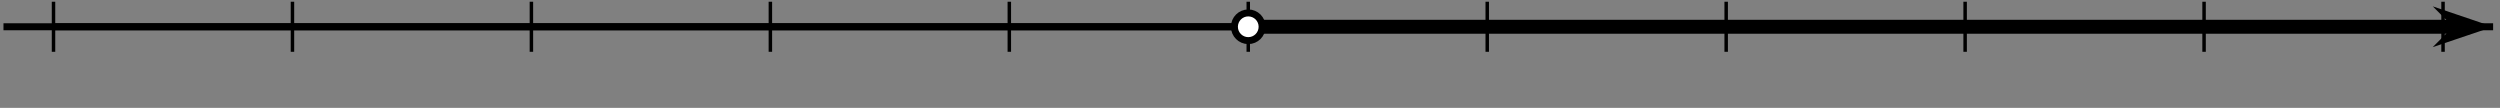 <?xml version='1.0' encoding='UTF-8'?>
<!-- This file was generated by dvisvgm 2.1.3 -->
<svg height='15.52pt' version='1.1' viewBox='-72 -72 359.695 15.52' width='359.695pt' xmlns='http://www.w3.org/2000/svg' xmlns:xlink='http://www.w3.org/1999/xlink'>
<rect x="-72" y="-72" width="359.695" height="15.52" fill="#808080" stroke="none"/>
<g id='page1'>
<path d='M-71.5 -68.148H286.704' fill='none' stroke='#000000' stroke-linejoin='bevel' stroke-miterlimit='10.037' stroke-width='1'/>
<path d='M-29.922 -64.547V-71.75M38.84 -64.547V-71.75M107.597 -64.547V-71.75M176.359 -64.547V-71.75M245.117 -64.547V-71.75' fill='none' stroke='#000000' stroke-linejoin='bevel' stroke-miterlimit='10.037' stroke-width='0.5'/>
<path d='M-64.301 -64.547V-71.75M4.457 -64.547V-71.75M73.219 -64.547V-71.75M141.981 -64.547V-71.75M210.739 -64.547V-71.75M279.5 -64.547V-71.75' fill='none' stroke='#000000' stroke-linejoin='bevel' stroke-miterlimit='10.037' stroke-width='0.5'/>
<path d='M-64.301 -68.148H279.5' fill='none' stroke='#000000' stroke-linejoin='bevel' stroke-miterlimit='10.037' stroke-width='1'/>
<path d='M107.597 -68.148H281.606' fill='none' stroke='#000000' stroke-linejoin='bevel' stroke-miterlimit='10.037' stroke-width='2'/>
<path d='M284.434 -68.148L280.703 -69.414L281.965 -68.148L280.703 -66.887Z'/>
<path d='M284.434 -68.148L280.703 -69.414L281.965 -68.148L280.703 -66.887Z' fill='none' stroke='#000000' stroke-miterlimit='10.037' stroke-width='1.44'/>
<path d='M109.589 -68.148C109.589 -69.25 108.7 -70.141 107.597 -70.141C106.5 -70.141 105.606 -69.25 105.606 -68.148C105.606 -67.051 106.5 -66.156 107.597 -66.156C108.7 -66.156 109.589 -67.051 109.589 -68.148Z' fill='#ffffff'/>
<path d='M109.589 -68.148C109.589 -69.25 108.7 -70.141 107.597 -70.141C106.5 -70.141 105.606 -69.25 105.606 -68.148C105.606 -67.051 106.5 -66.156 107.597 -66.156C108.7 -66.156 109.589 -67.051 109.589 -68.148Z' fill='none' stroke='#000000' stroke-linejoin='bevel' stroke-miterlimit='10.037' stroke-width='1'/>
</g>
</svg>
